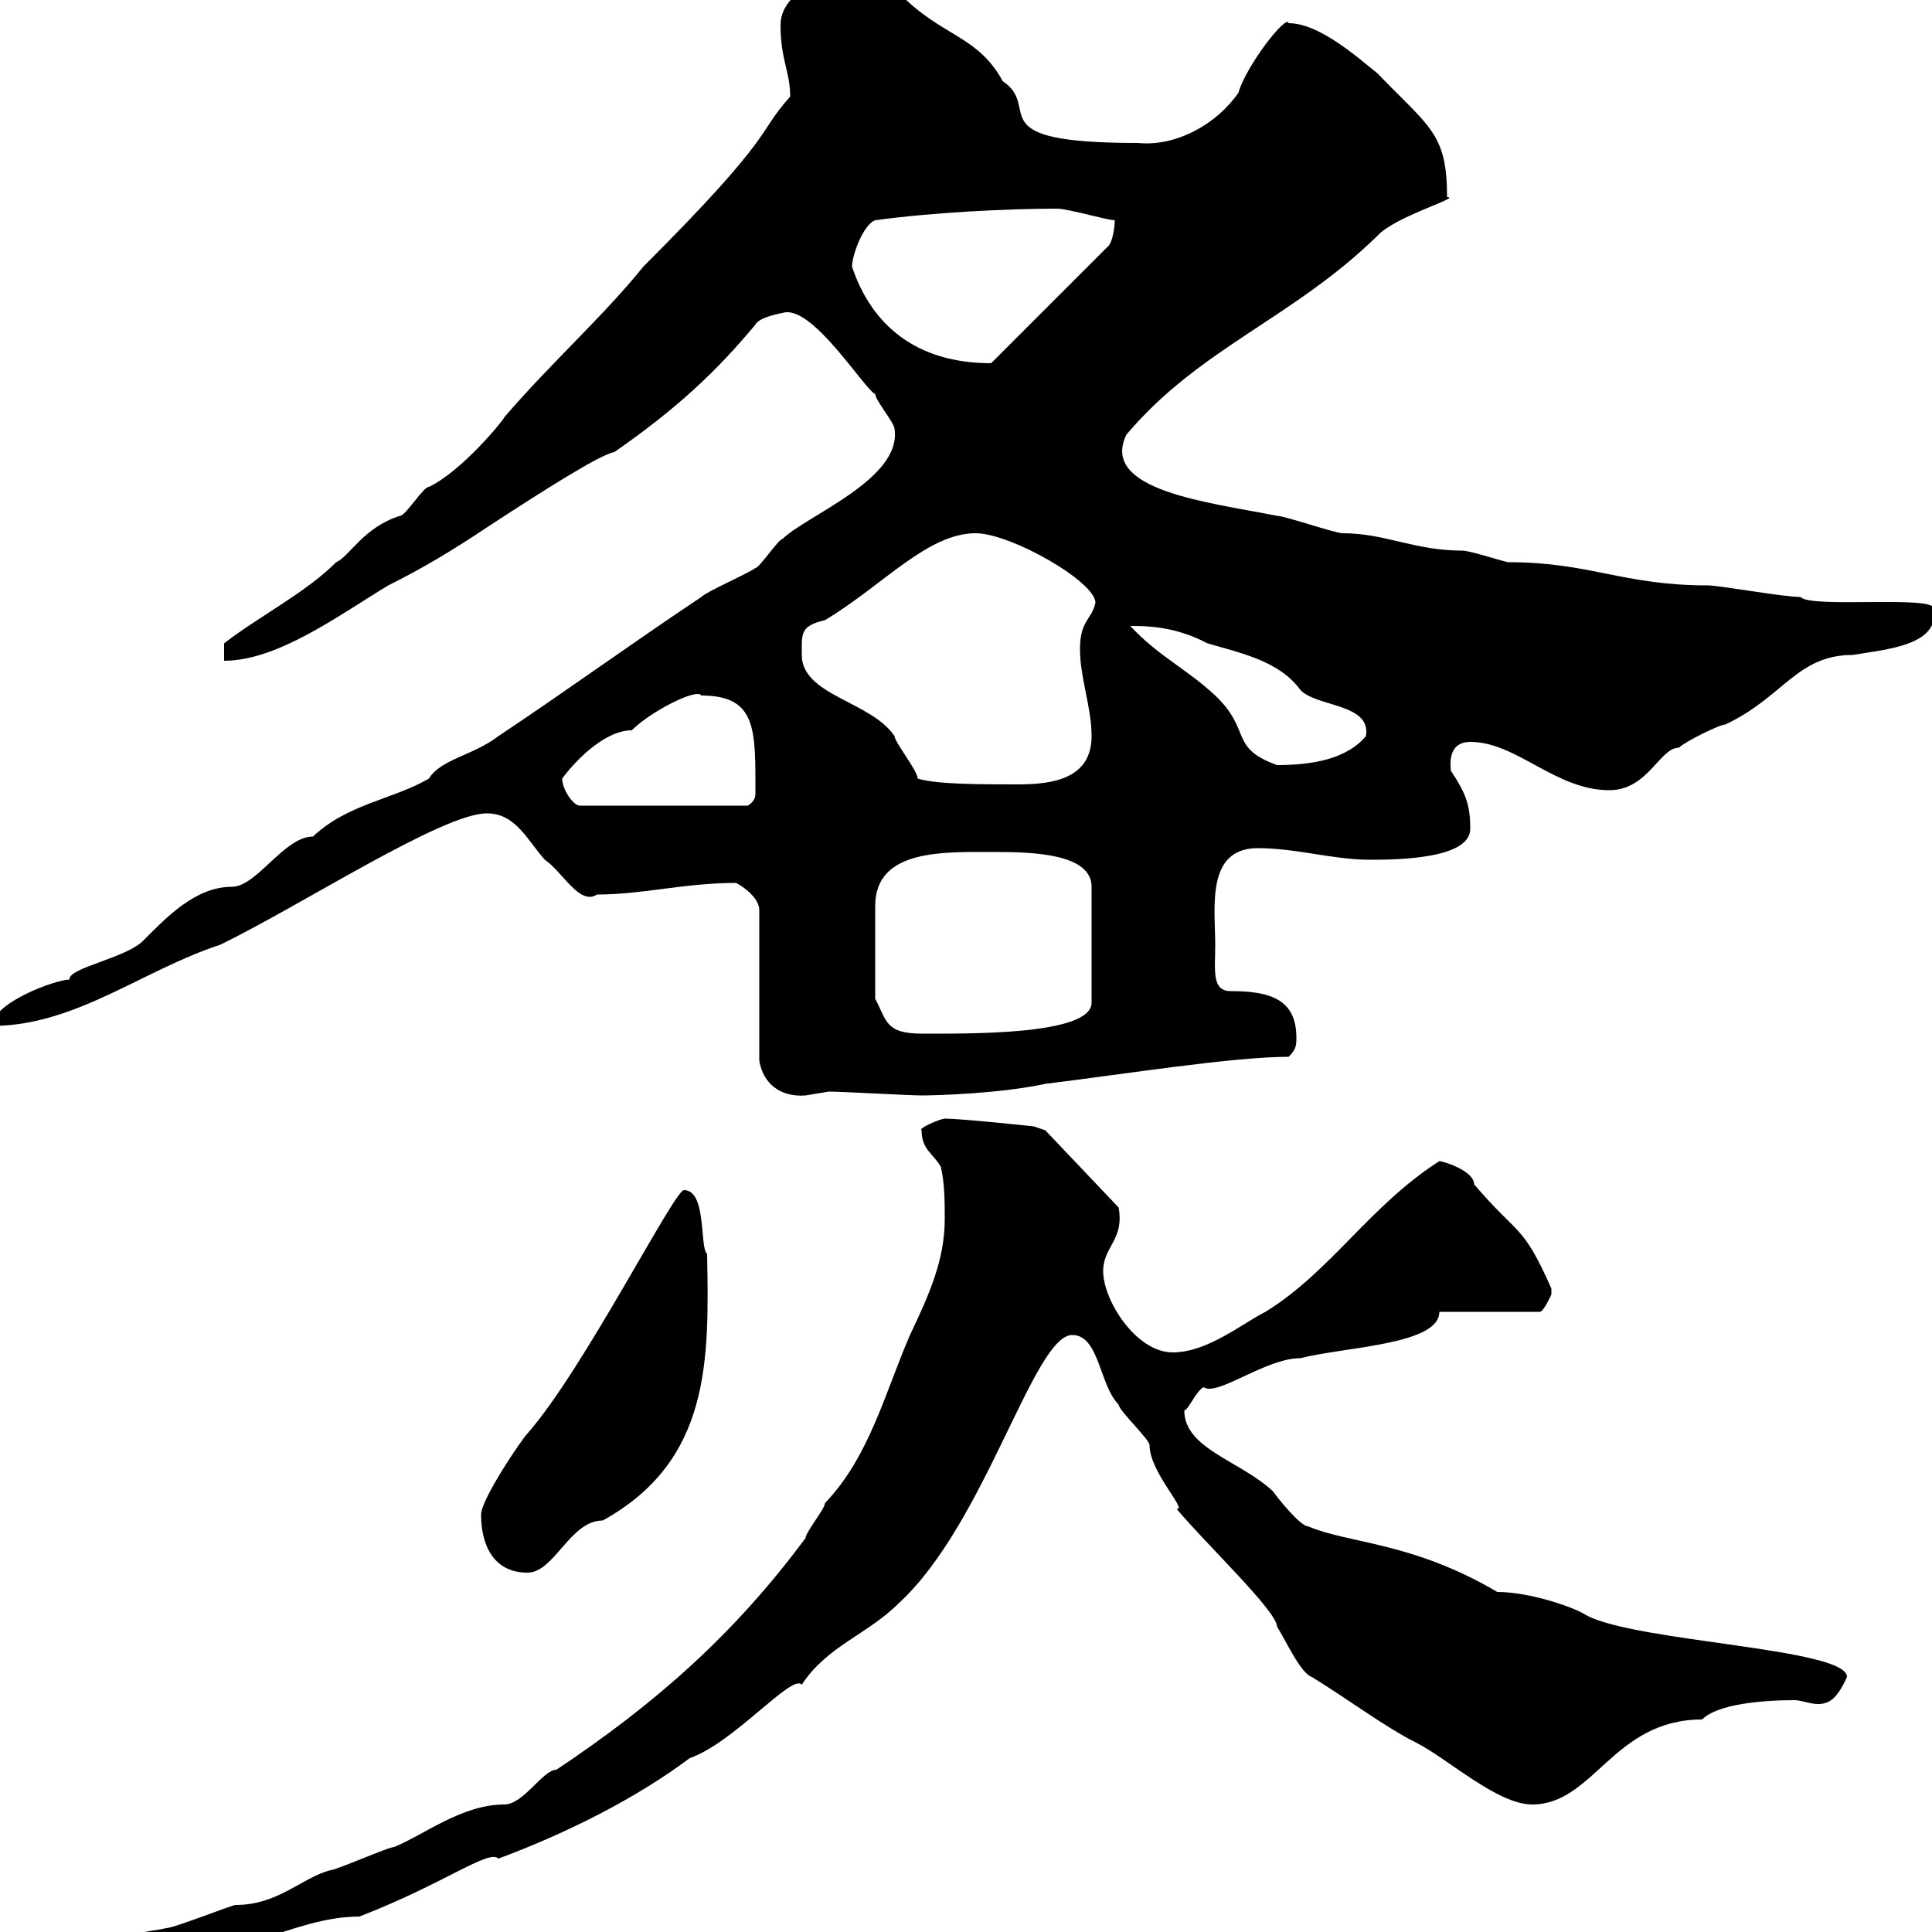<svg xmlns="http://www.w3.org/2000/svg" xmlns:xlink="http://www.w3.org/1999/xlink" width="300" height="300"><path d="M18 303C18 306 21.30 304.80 23.40 304.80C35.70 304.80 45.60 297.60 55.80 297.60C69 292.50 75.90 287.10 77.40 288.60C87.90 284.70 98.70 279.30 107.10 273C114 270.60 123 259.80 124.50 261.60C128.40 255.60 134.70 253.80 139.50 249C153 236.70 160.50 207.30 166.50 207.30C170.70 207.30 170.70 215.10 173.70 218.10C173.70 219 178.50 223.50 178.50 224.40C178.50 228.60 184.50 234.60 182.70 234.30C187.50 240 198.30 250.20 198.30 252.60C199.50 254.40 201.90 259.80 203.70 260.40C209.10 263.70 215.10 268.20 219.90 270.60C224.70 273 232.50 280.20 237.90 280.20C247.50 280.20 250.50 267 264.30 267C266.70 264.60 273.60 264 278.70 264C279.60 264 281.10 264.60 282.30 264.60C284.10 264.60 285.30 263.70 286.80 260.40C286.80 255.90 254.10 255 246.30 250.80C244.50 249.60 237.60 247.20 232.50 247.20C219.30 239.40 209.40 239.70 203.10 237C201.90 237 198.30 232.50 197.70 231.60C192.60 226.80 183.90 225 183.90 219C184.50 219 185.70 216 186.90 215.40C189 216.90 196.50 210.90 201.90 210.90C209.10 209.10 223.50 208.80 223.50 203.70L239.10 203.70C239.70 203.70 240.90 201 240.90 201C240.90 201 240.90 201 240.90 200.10C236.40 189.90 235.80 192 228.90 183.90C228.90 181.80 224.10 180.30 223.50 180.30C212.70 187.20 206.70 197.40 196.50 203.70C192.90 205.50 187.50 210 182.10 210C176.40 210 171.30 201.90 171.30 197.40C171.30 193.50 174.60 192.60 173.70 187.50L162.30 175.50L160.50 174.90C160.50 174.90 149.40 173.70 146.70 173.70C146.10 173.70 142.50 175.20 143.10 175.50C143.10 178.50 144.90 179.10 146.10 181.20C146.70 183.90 146.70 186.60 146.70 189.30C146.70 195.60 144.30 201 141.30 207.30C137.40 216.30 135 226.20 128.10 233.40C128.10 234.30 125.10 237.90 125.10 238.80C114 253.80 101.70 264.60 86.40 274.80C84.30 274.80 81.30 280.20 78.30 280.20C71.70 280.20 65.70 285 61.20 286.80C60.30 286.80 52.20 290.40 51.30 290.40C46.80 291.60 43.20 295.80 36.60 295.80C36 295.80 27 299.40 25.80 299.40C23.40 300 18.30 300 18 303ZM74.70 235.20C74.70 239.70 76.50 244.20 81.90 244.20C86.10 244.20 88.50 236.10 93.60 236.10C110.40 226.80 110.10 211.20 109.80 194.70C108.60 193.80 109.80 184.80 106.20 184.80C104.70 184.80 90.60 212.70 81.90 222.60C81 223.50 74.70 232.80 74.70 235.20ZM114.30 137.10C115.50 137.70 117.90 139.50 117.90 141.30L117.90 164.70C118.50 168.30 121.20 170.40 125.10 170.10C125.10 170.10 128.70 169.50 128.70 169.50C130.50 169.50 141.30 170.10 143.10 170.10C145.50 170.10 155.40 169.80 162.30 168.30C174.60 166.80 191.40 164.10 200.10 164.10C201.30 162.90 201.30 162.30 201.30 161.10C201.30 155.10 197.10 153.90 191.10 153.90C188.10 153.90 188.70 150.60 188.70 146.70C188.70 141 187.20 131.70 195.30 131.70C201.30 131.70 207 133.50 212.70 133.50C216.30 133.50 228.30 133.50 228.30 128.70C228.30 125.10 227.70 123.30 225.30 119.70C225 117.30 225.60 115.20 228.30 115.20C235.50 115.20 241.50 122.70 249.90 122.70C255.90 122.70 257.70 116.10 260.70 116.10C261.60 115.20 267 112.50 267.90 112.50C276.90 108.30 279 101.70 287.70 101.70C293.10 100.80 301.20 100.20 300.30 94.50C300.30 92.40 281.10 94.50 279.60 92.70C276.90 92.70 267 90.90 265.20 90.90C252 90.90 246.90 87.30 234.30 87.30C233.70 87.30 228.30 85.50 227.10 85.50C219.60 85.50 215.10 82.80 208.50 82.80C207.30 82.80 199.50 80.10 198.30 80.10C187.80 78 170.70 76.20 174.90 67.50C186.30 54 200.70 49.50 213.90 36.60C216.60 33.60 227.10 30.60 224.70 30.60C224.70 20.70 222 19.80 213.90 11.40C210.90 9 204.90 3.60 200.10 3.60C199.80 2.10 193.50 10.20 192.30 14.40C189 19.20 182.70 22.80 176.70 22.20C151.50 22.20 162 16.80 155.70 12.60C151.80 5.40 146.10 5.70 139.50-1.20C137.70-3 135.90-4.80 133.50-4.80C131.70-4.80 121.20-2.40 121.20 3.90C121.20 9.30 122.70 11.10 122.70 15C117.30 21 120.90 20.40 99.90 41.40C93.60 49.20 85.50 56.40 78.30 64.80C78.30 65.10 71.70 73.20 66.60 75.60C65.70 75.60 63 80.10 62.10 80.10C56.40 81.90 54.30 86.40 52.20 87.30C47.40 92.10 40.20 95.70 34.80 99.90C34.80 99.90 34.80 102.60 34.80 102.60C43.20 102.60 52.80 95.40 60.30 90.90C65.70 88.20 70.20 85.50 75.60 81.90C84.30 76.20 93.30 70.50 95.40 70.20C105.30 63.30 111.30 57.60 117.30 50.40C117.90 49.20 121.50 48.60 121.50 48.60C126 47.10 134.10 60.30 135.90 61.20C135.90 62.10 138.90 65.70 138.90 66.60C140.10 74.40 125.10 80.10 121.50 83.70C120.90 83.70 117.90 88.20 117.30 88.20C116.10 89.10 109.80 91.80 108.90 92.70C98.10 99.90 88.20 107.10 77.40 114.30C73.50 117.30 68.40 117.90 66.60 120.90C60.90 124.20 54 124.80 48.60 129.90C44.10 129.90 39.90 137.70 36 137.70C30.30 137.70 25.80 142.50 22.20 146.10C19.50 148.80 10.50 150.30 10.80 152.10C8.70 152.10-1.20 155.70-1.20 159.30C11.70 159.30 22.20 150.60 34.20 146.70C47.10 140.40 68.70 126.30 75.60 126.30C80.10 126.30 81.90 130.50 84.60 133.50C87.30 135.30 90 140.70 92.70 138.90C99.90 138.90 106.20 137.10 114.30 137.10ZM135.90 155.10C135.90 149.70 135.90 143.40 135.90 140.70C135.90 131.70 146.70 132.30 154.80 132.30C160.50 132.30 169.50 132.60 169.50 137.70L169.50 155.70C169.50 160.80 150 160.50 143.10 160.50C137.40 160.50 137.70 158.40 135.90 155.10ZM87.30 120.90C88.80 118.80 93.60 113.40 98.10 113.40C101.10 110.40 108.30 106.80 108.90 108C117.60 108 117.30 113.40 117.30 123.30C117.30 124.50 116.10 125.10 116.10 125.10L90 125.10C89.10 125.10 87.30 122.70 87.30 120.90ZM124.50 101.70C124.50 98.40 124.20 97.20 128.10 96.30C137.10 90.90 144 82.80 151.50 82.80C156.90 82.80 170.10 90.30 170.10 93.60C169.50 96.30 167.70 96.30 167.70 100.80C167.70 105.30 169.50 109.80 169.50 114.30C169.50 120.90 163.50 121.80 158.10 121.80C152.10 121.80 145.50 121.80 142.50 120.90C142.50 119.70 138.90 115.20 138.90 114.30C135.30 108.90 124.50 108 124.50 101.70ZM175.50 97.20C177.90 97.20 182.40 97.20 187.50 99.90C192.60 101.40 198.60 102.60 201.90 107.10C204.30 109.80 213 109.20 212.10 114.30C209.10 117.90 203.70 118.80 198.30 118.80C190.80 116.10 194.40 113.40 188.70 108C184.20 103.80 180 102 175.50 97.20ZM132.30 41.40C132.30 39.60 134.10 34.80 135.90 34.20C144.60 33 156.30 32.40 164.10 32.40C165.90 32.40 171.90 34.20 173.10 34.20C173.10 35.10 172.80 37.80 171.90 38.40L153.90 56.40C142.20 56.40 135.30 50.40 132.30 41.40Z"/></svg>